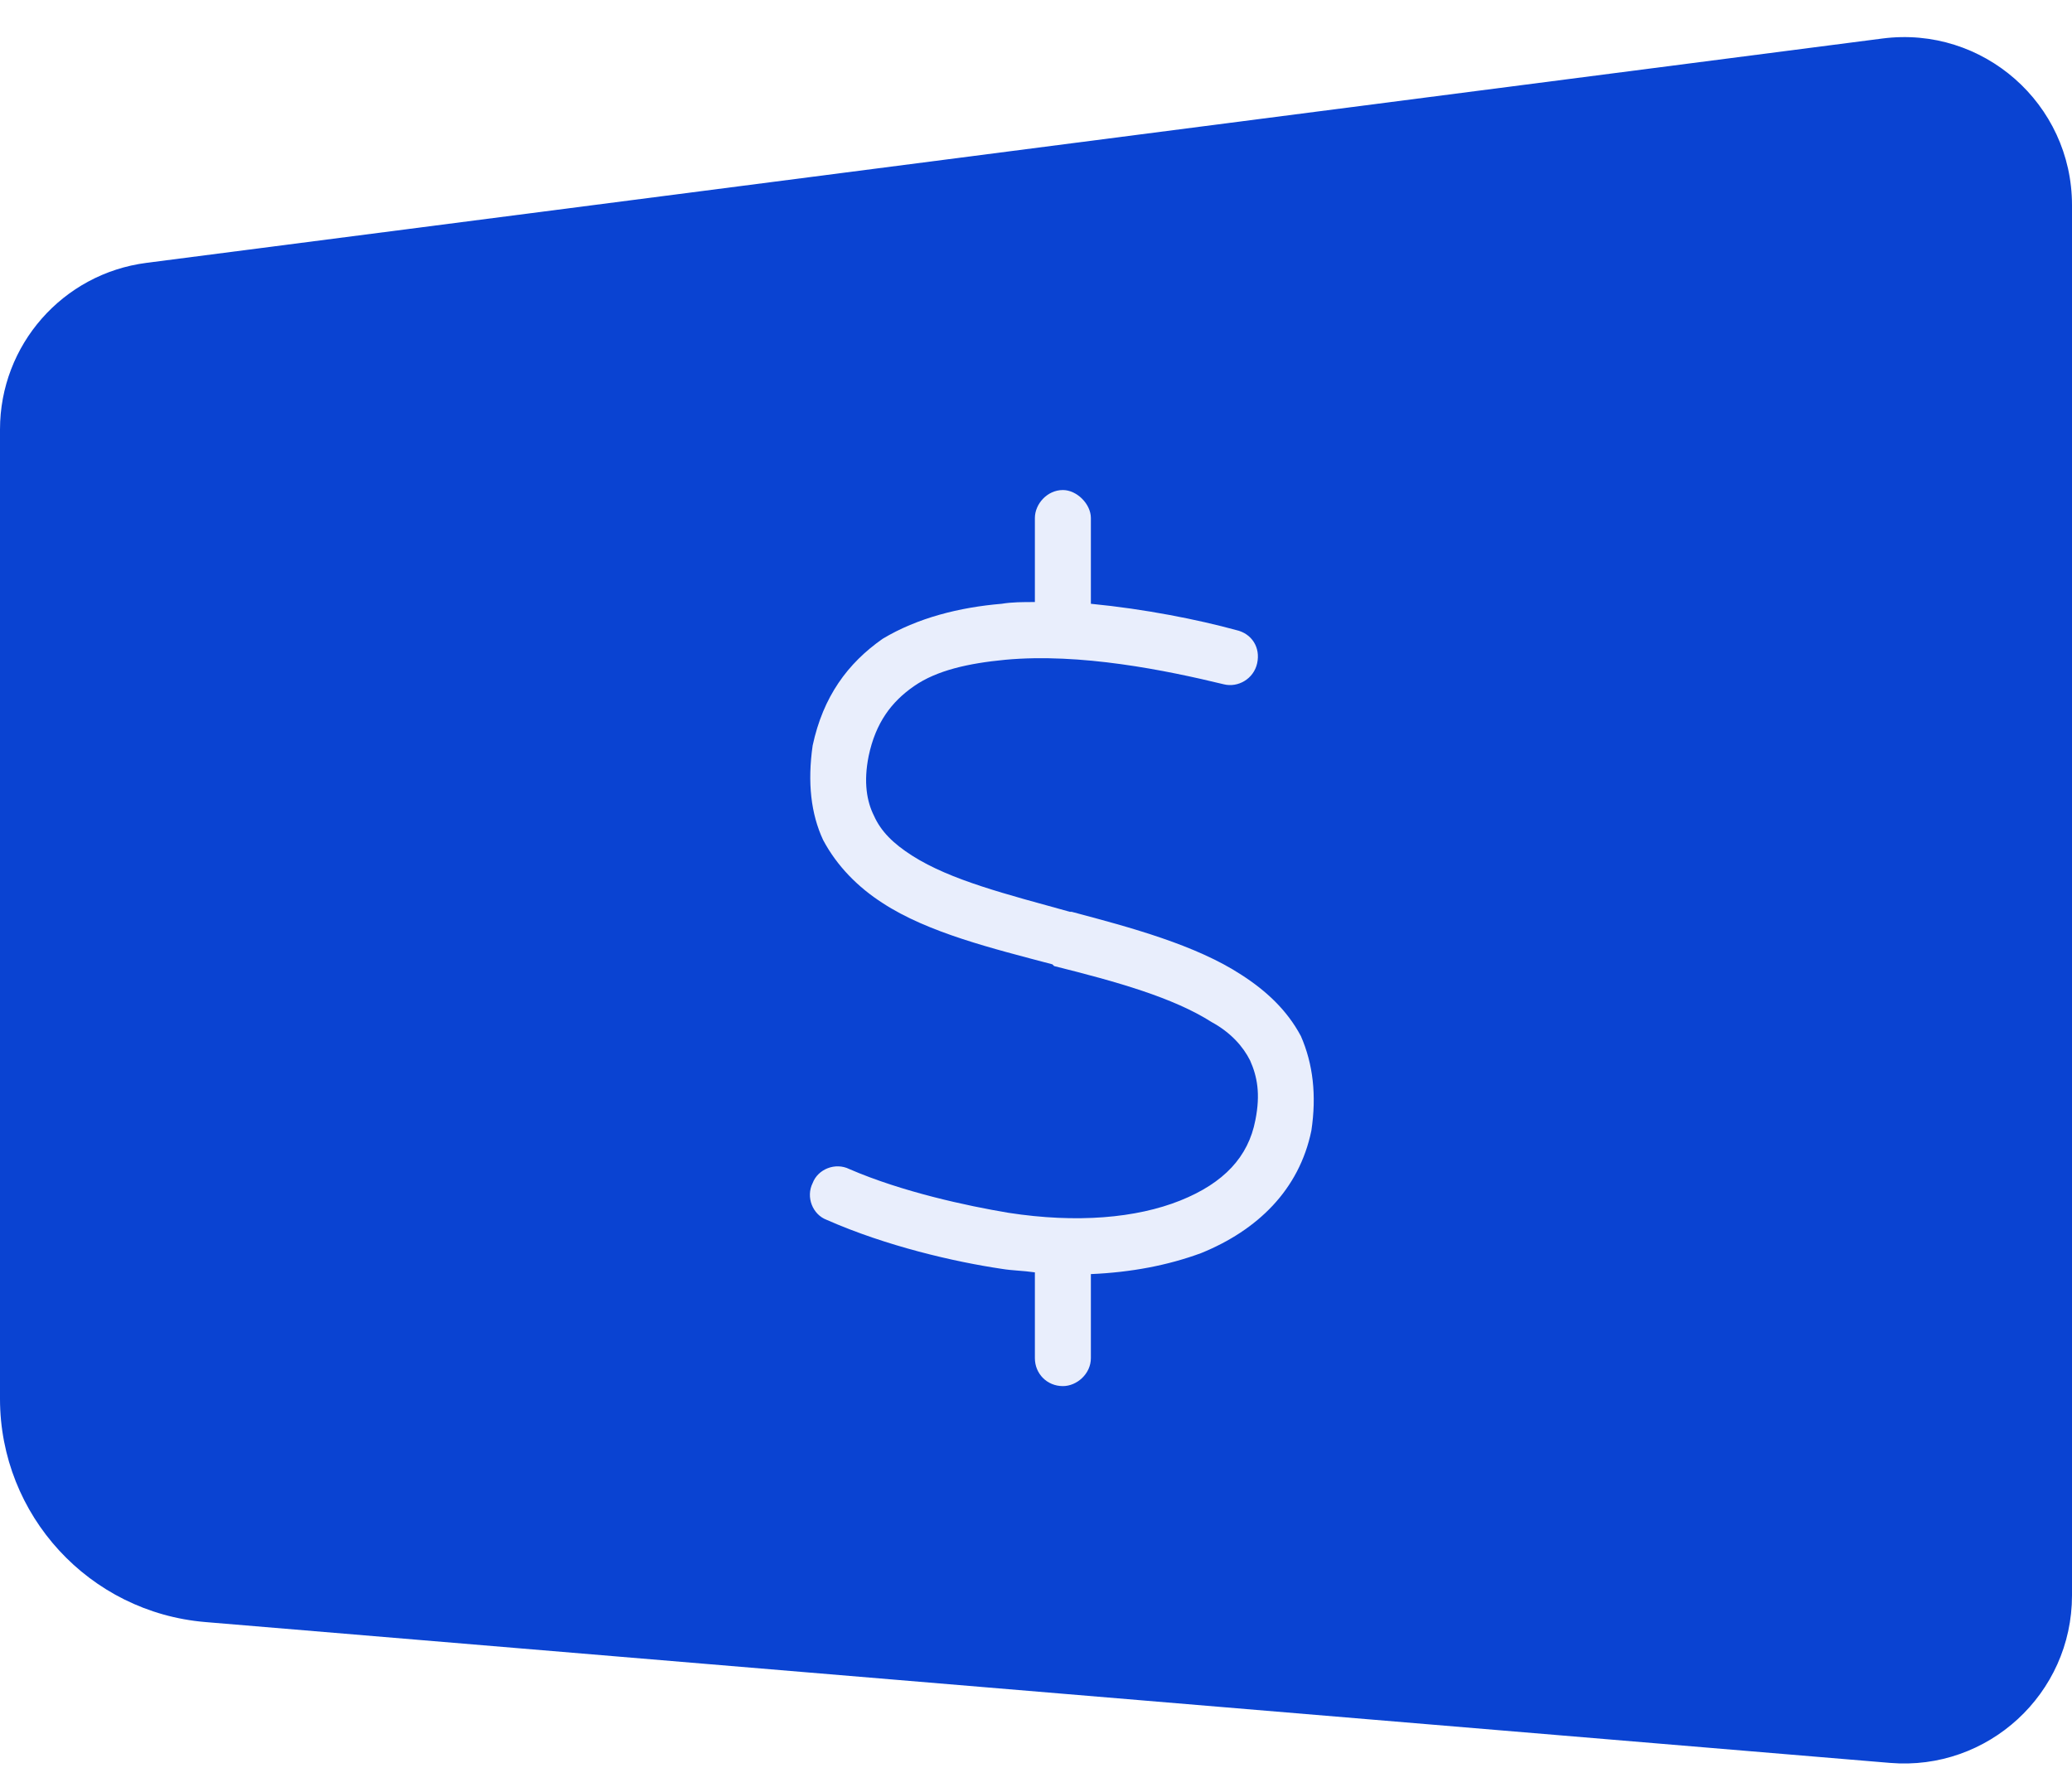 <svg width="74" height="64" viewBox="0 0 74 64" fill="none" xmlns="http://www.w3.org/2000/svg">
<path d="M74 56.977V7.325C74 3.706 70.82 0.911 67.231 1.375L5.231 9.387C2.239 9.773 0 12.321 0 15.337V49.953C0 54.113 3.188 57.579 7.333 57.926L67.5 62.956C70.999 63.249 74 60.488 74 56.977Z" fill="#0A43D2"/>
<g filter="url(#filter0_d_785_10248)">
<path d="M37.96 19.562C39.898 19.75 41.773 20.125 43.148 20.5C43.71 20.625 44.023 21.125 43.898 21.688C43.773 22.25 43.21 22.562 42.71 22.438C40.648 21.938 37.585 21.312 34.898 21.562C33.585 21.688 32.46 21.938 31.648 22.5C30.835 23.062 30.273 23.812 30.023 25C29.835 25.938 29.96 26.625 30.21 27.125C30.46 27.688 30.898 28.125 31.585 28.562C32.96 29.438 34.96 29.938 37.21 30.562H37.273C39.398 31.125 41.71 31.75 43.335 32.812C44.21 33.375 44.96 34.062 45.46 35C45.898 36 46.023 37.125 45.835 38.375C45.398 40.5 43.898 41.938 41.898 42.75C40.71 43.188 39.398 43.438 37.96 43.5V46.5C37.96 47.062 37.46 47.5 36.96 47.5C36.398 47.5 35.96 47.062 35.96 46.5V43.438C35.523 43.375 35.148 43.375 34.773 43.312C33.085 43.062 30.648 42.5 28.523 41.562C28.023 41.375 27.773 40.75 28.023 40.25C28.21 39.75 28.835 39.5 29.335 39.75C31.21 40.562 33.523 41.062 35.023 41.312C37.46 41.688 39.585 41.5 41.148 40.875C42.71 40.25 43.585 39.312 43.835 38C44.023 37.062 43.898 36.438 43.648 35.875C43.398 35.375 42.96 34.875 42.273 34.5C40.898 33.625 38.898 33.062 36.648 32.5L36.585 32.438C34.46 31.875 32.148 31.312 30.523 30.25C29.648 29.688 28.898 28.938 28.398 28C27.96 27.062 27.835 25.938 28.023 24.625C28.398 22.875 29.273 21.688 30.523 20.812C31.773 20.062 33.273 19.688 34.773 19.562C35.148 19.5 35.523 19.5 35.96 19.5V16.5C35.96 16 36.398 15.5 36.96 15.5C37.46 15.5 37.96 16 37.96 16.5V19.562Z" fill="#E9EEFC"/>
</g>
<defs>
<filter id="filter0_d_785_10248" x="27.773" y="15.5" width="19.25" height="34" filterUnits="userSpaceOnUse" color-interpolation-filters="sRGB">
<feFlood flood-opacity="0" result="BackgroundImageFix"/>
<feColorMatrix in="SourceAlpha" type="matrix" values="0 0 0 0 0 0 0 0 0 0 0 0 0 0 0 0 0 0 127 0" result="hardAlpha"/>
<feOffset dx="1" dy="2"/>
<feComposite in2="hardAlpha" operator="out"/>
<feColorMatrix type="matrix" values="0 0 0 0 0.039 0 0 0 0 0.263 0 0 0 0 0.824 0 0 0 0.19 0"/>
<feBlend mode="normal" in2="BackgroundImageFix" result="effect1_dropShadow_785_10248"/>
<feBlend mode="normal" in="SourceGraphic" in2="effect1_dropShadow_785_10248" result="shape"/>
</filter>
</defs>
</svg>
